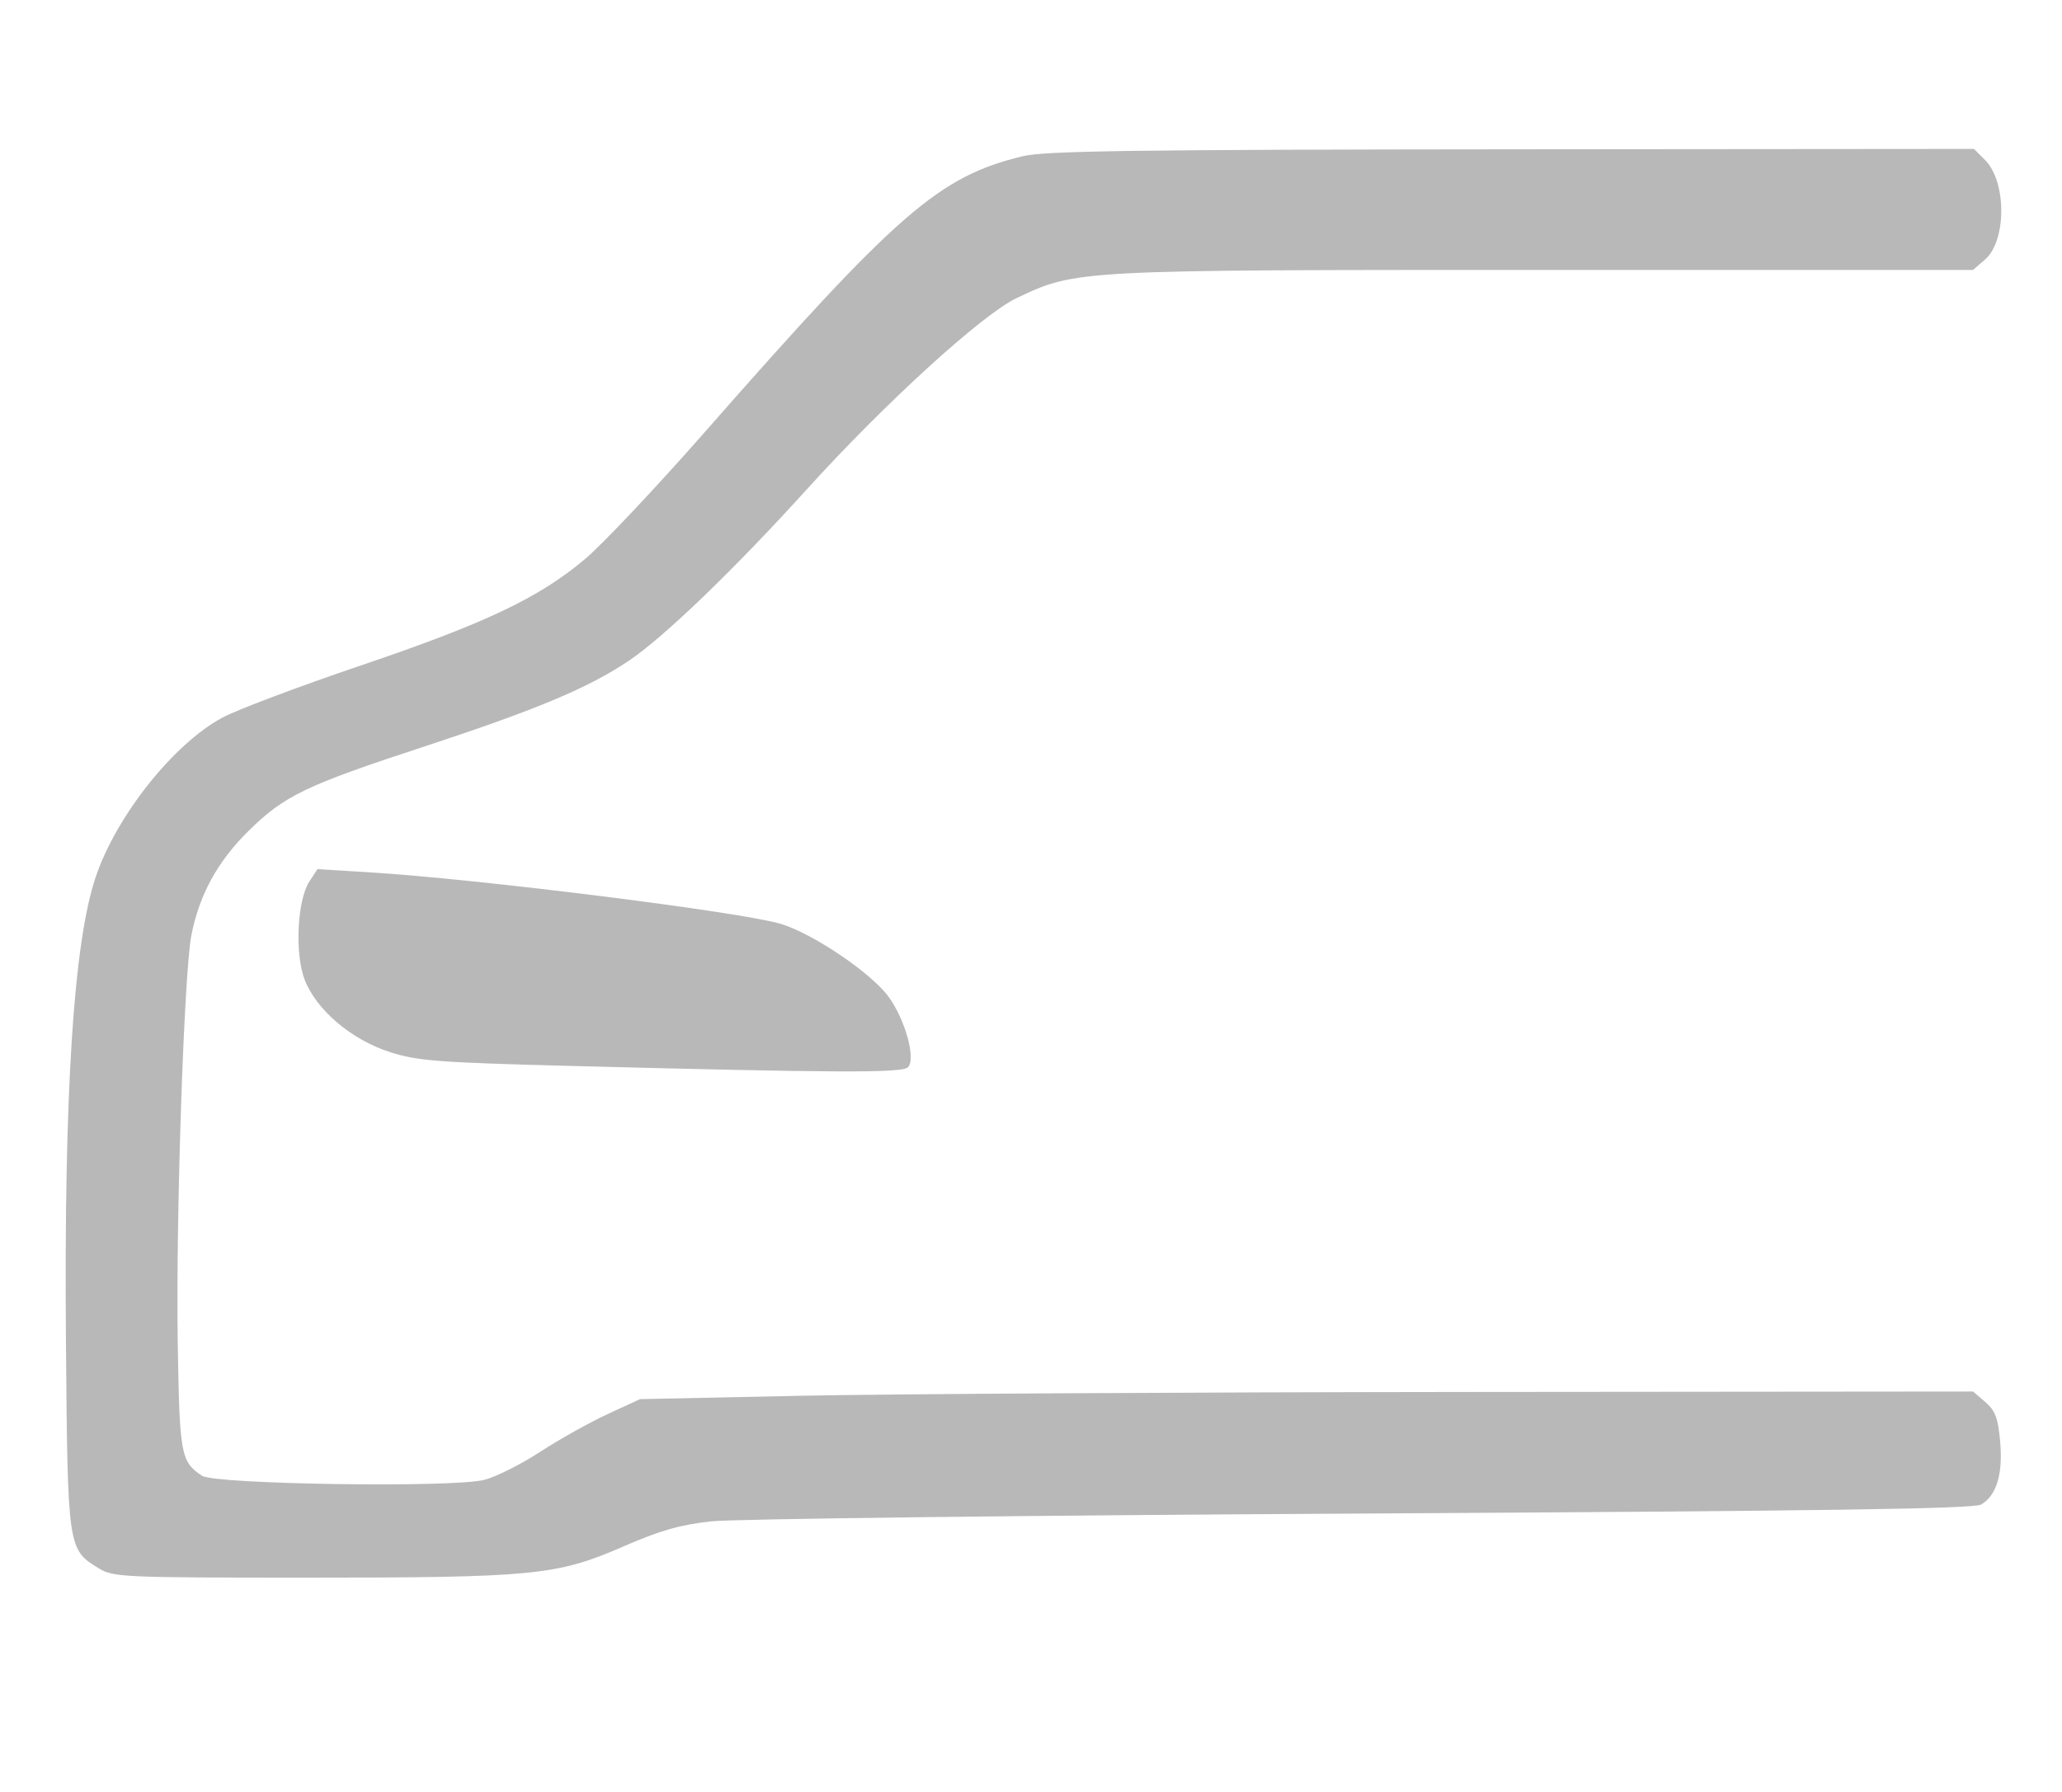 <?xml version="1.0" encoding="UTF-8"?> <svg xmlns="http://www.w3.org/2000/svg" width="443" height="385" viewBox="0 0 443 385" fill="none"><path fill-rule="evenodd" clip-rule="evenodd" d="M219.721 33.567C201.722 37.927 192.939 45.554 151.294 92.981C140.919 104.795 129.371 117.032 125.63 120.174C115.708 128.507 104.269 133.931 77.454 143.016C64.331 147.462 51.008 152.478 47.847 154.162C37.354 159.755 25.007 175.266 20.561 188.442C15.803 202.543 13.732 234.8 14.168 288C14.537 332.957 14.53 332.914 21.299 337.04C24.336 338.893 26.6 338.993 65.526 338.996C114.602 339.001 119.641 338.511 133.739 332.373C141.796 328.865 146.065 327.639 152.81 326.898C157.589 326.373 220.45 325.618 292.5 325.222C392.15 324.673 424.006 324.21 425.613 323.288C428.939 321.38 430.344 316.73 429.709 309.727C429.25 304.661 428.664 303.108 426.517 301.261L423.888 299L315.194 299.098C255.412 299.152 190.975 299.52 172 299.916L137.5 300.637L130.5 303.874C126.65 305.654 120.125 309.309 116 311.995C111.875 314.681 106.465 317.384 103.978 318.001C97.107 319.705 46.176 318.95 43.398 317.102C38.836 314.068 38.578 312.647 38.187 288.5C37.759 262.065 39.527 209.122 41.109 201C42.81 192.266 46.748 185.081 53.442 178.5C61.124 170.948 65.662 168.768 91.008 160.453C115.246 152.501 126.388 147.832 135.097 141.978C142.649 136.902 157.74 122.367 173.324 105.16C190.108 86.628 211 67.577 218.39 64.065C231.198 57.98 230.822 58 331.902 58H423.888L426.478 55.75C431.116 51.72 431.108 39.017 426.465 34.374L424.091 32L324.795 32.083C243.316 32.152 224.463 32.418 219.721 33.567ZM66.467 189.41C63.862 193.386 63.3 204.878 65.437 210.475C67.93 217.003 75.533 223.452 83.847 226.092C89.734 227.961 94.127 228.299 122 229.025C179.88 230.534 193.794 230.592 195.062 229.331C196.834 227.569 194.476 219.042 190.857 214.12C187.093 209.001 174.538 200.534 167.704 198.505C159.008 195.922 102.678 188.867 79.353 187.439L68.206 186.756L66.467 189.41Z" fill="#B8B8B8"></path></svg> 